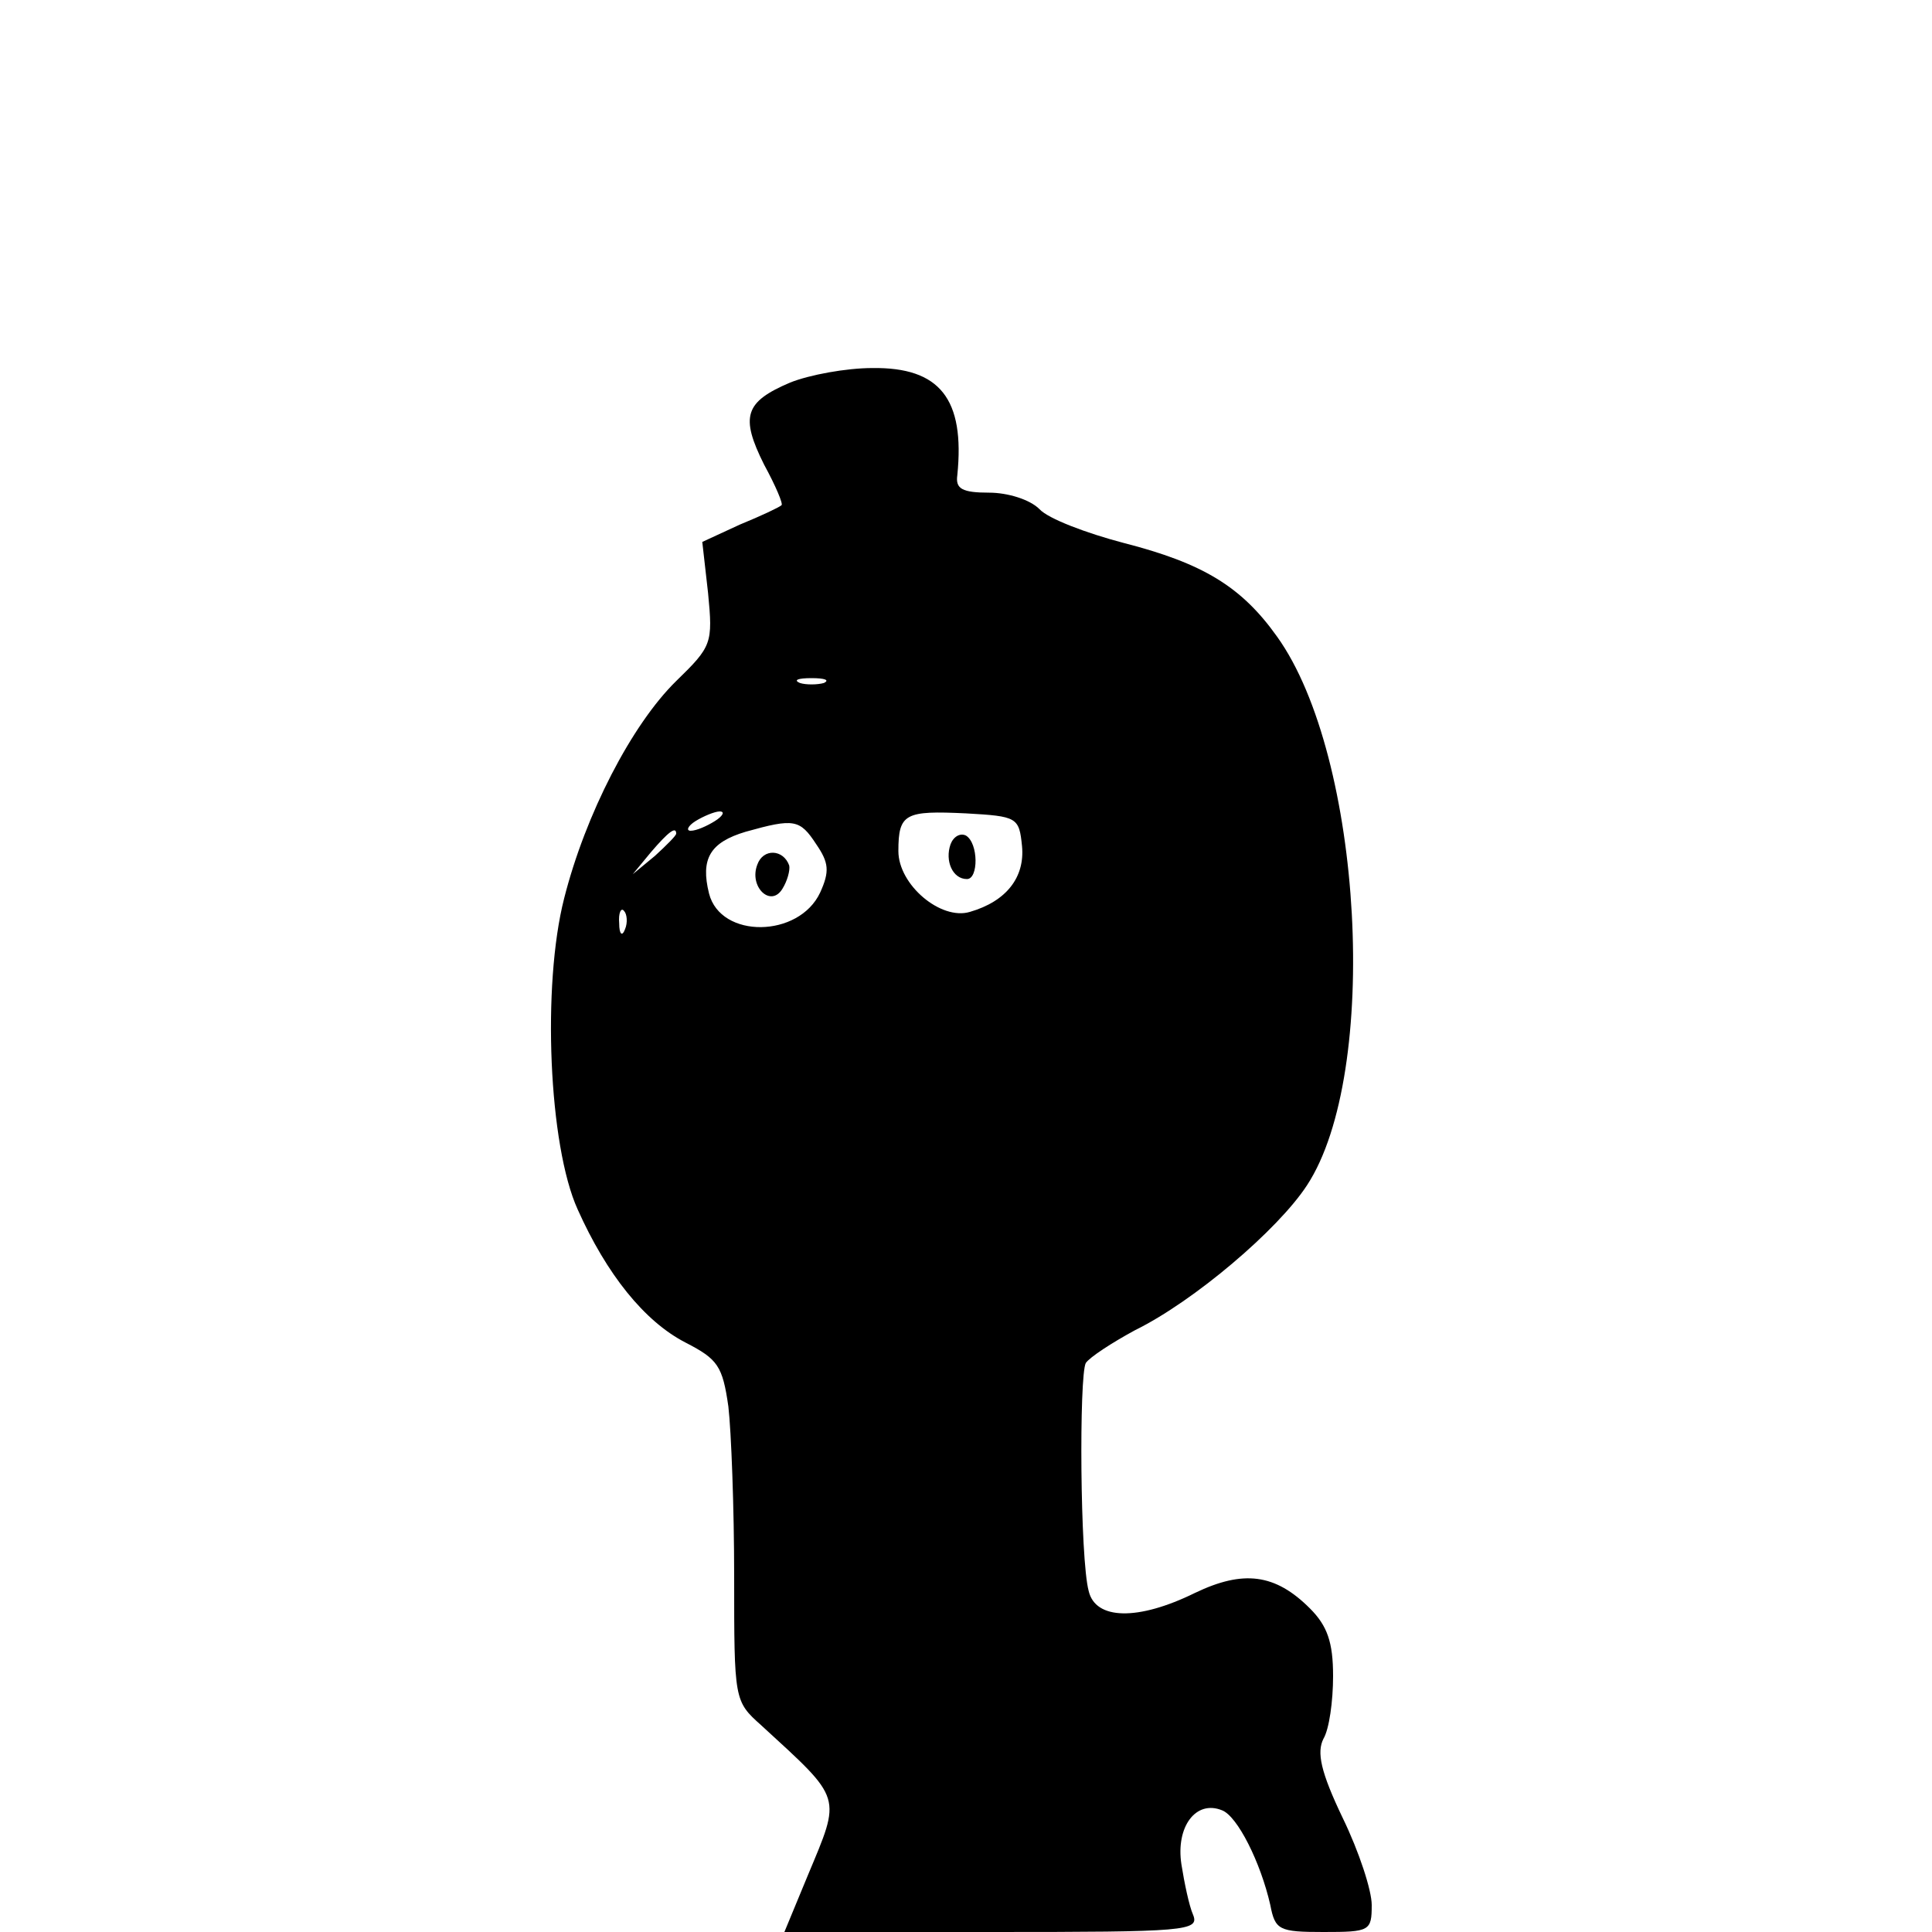 <?xml version="1.0" standalone="no"?>
<!DOCTYPE svg PUBLIC "-//W3C//DTD SVG 20010904//EN"
 "http://www.w3.org/TR/2001/REC-SVG-20010904/DTD/svg10.dtd">
<svg version="1.0" xmlns="http://www.w3.org/2000/svg"
 width="200pt" height="200pt" viewBox="0 0 200 200"
 preserveAspectRatio="xMidYMid meet">
<g transform="translate(0,200) scale(0.1,-0.1)"
fill="#000000" stroke="none">
<path d="M818 1604 c-47 -20 -52 -35 -27 -85 12 -22 20 -41 18 -42 -2 -2 -21
-11 -43 -20 l-39 -18 6 -53 c5 -52 4 -55 -33 -91 -46 -45 -94 -138 -116 -225
-23 -90 -16 -256 14 -322 30 -67 69 -116 112 -138 33 -17 38 -24 44 -66 3 -26
6 -105 6 -176 0 -128 0 -129 28 -154 85 -78 83 -72 48 -156 l-24 -58 215 0
c201 0 215 1 208 18 -4 9 -9 33 -12 52 -6 39 15 67 42 56 16 -6 40 -54 50 -98
5 -26 9 -28 55 -28 48 0 50 1 50 28 0 15 -13 55 -30 90 -23 48 -27 68 -20 82
6 10 10 39 10 65 0 35 -6 52 -24 70 -36 36 -69 40 -119 16 -59 -29 -103 -28
-110 2 -9 33 -10 223 -3 236 4 6 27 21 51 34 61 30 148 104 178 150 76 116 58
444 -31 568 -37 52 -77 76 -159 97 -38 10 -78 25 -87 35 -10 10 -33 17 -52 17
-28 0 -35 4 -33 18 8 79 -18 112 -88 111 -27 0 -65 -7 -85 -15z m35 -311 c-7
-2 -19 -2 -25 0 -7 3 -2 5 12 5 14 0 19 -2 13 -5z m-113 -143 c-8 -5 -19 -10
-25 -10 -5 0 -3 5 5 10 8 5 20 10 25 10 6 0 3 -5 -5 -10z m318 -26 c3 -32 -16
-57 -54 -68 -30 -9 -74 28 -74 63 0 39 7 42 70 39 53 -3 55 -4 58 -34z m-213
2 c13 -19 14 -28 4 -50 -22 -47 -103 -48 -115 -1 -9 36 1 53 38 64 50 14 56
13 73 -13z m-145 11 c0 -2 -10 -12 -22 -23 l-23 -19 19 23 c18 21 26 27 26 19z
m-53 -99 c-3 -8 -6 -5 -6 6 -1 11 2 17 5 13 3 -3 4 -12 1 -19z"/>
<path d="M984 1126 c-6 -17 2 -36 17 -36 12 0 12 37 -1 45 -6 3 -13 -1 -16 -9z"/>
<path d="M784 1105 c-9 -23 14 -45 26 -25 5 8 8 19 7 24 -6 17 -27 18 -33 1z"/>
</g>
</svg>
